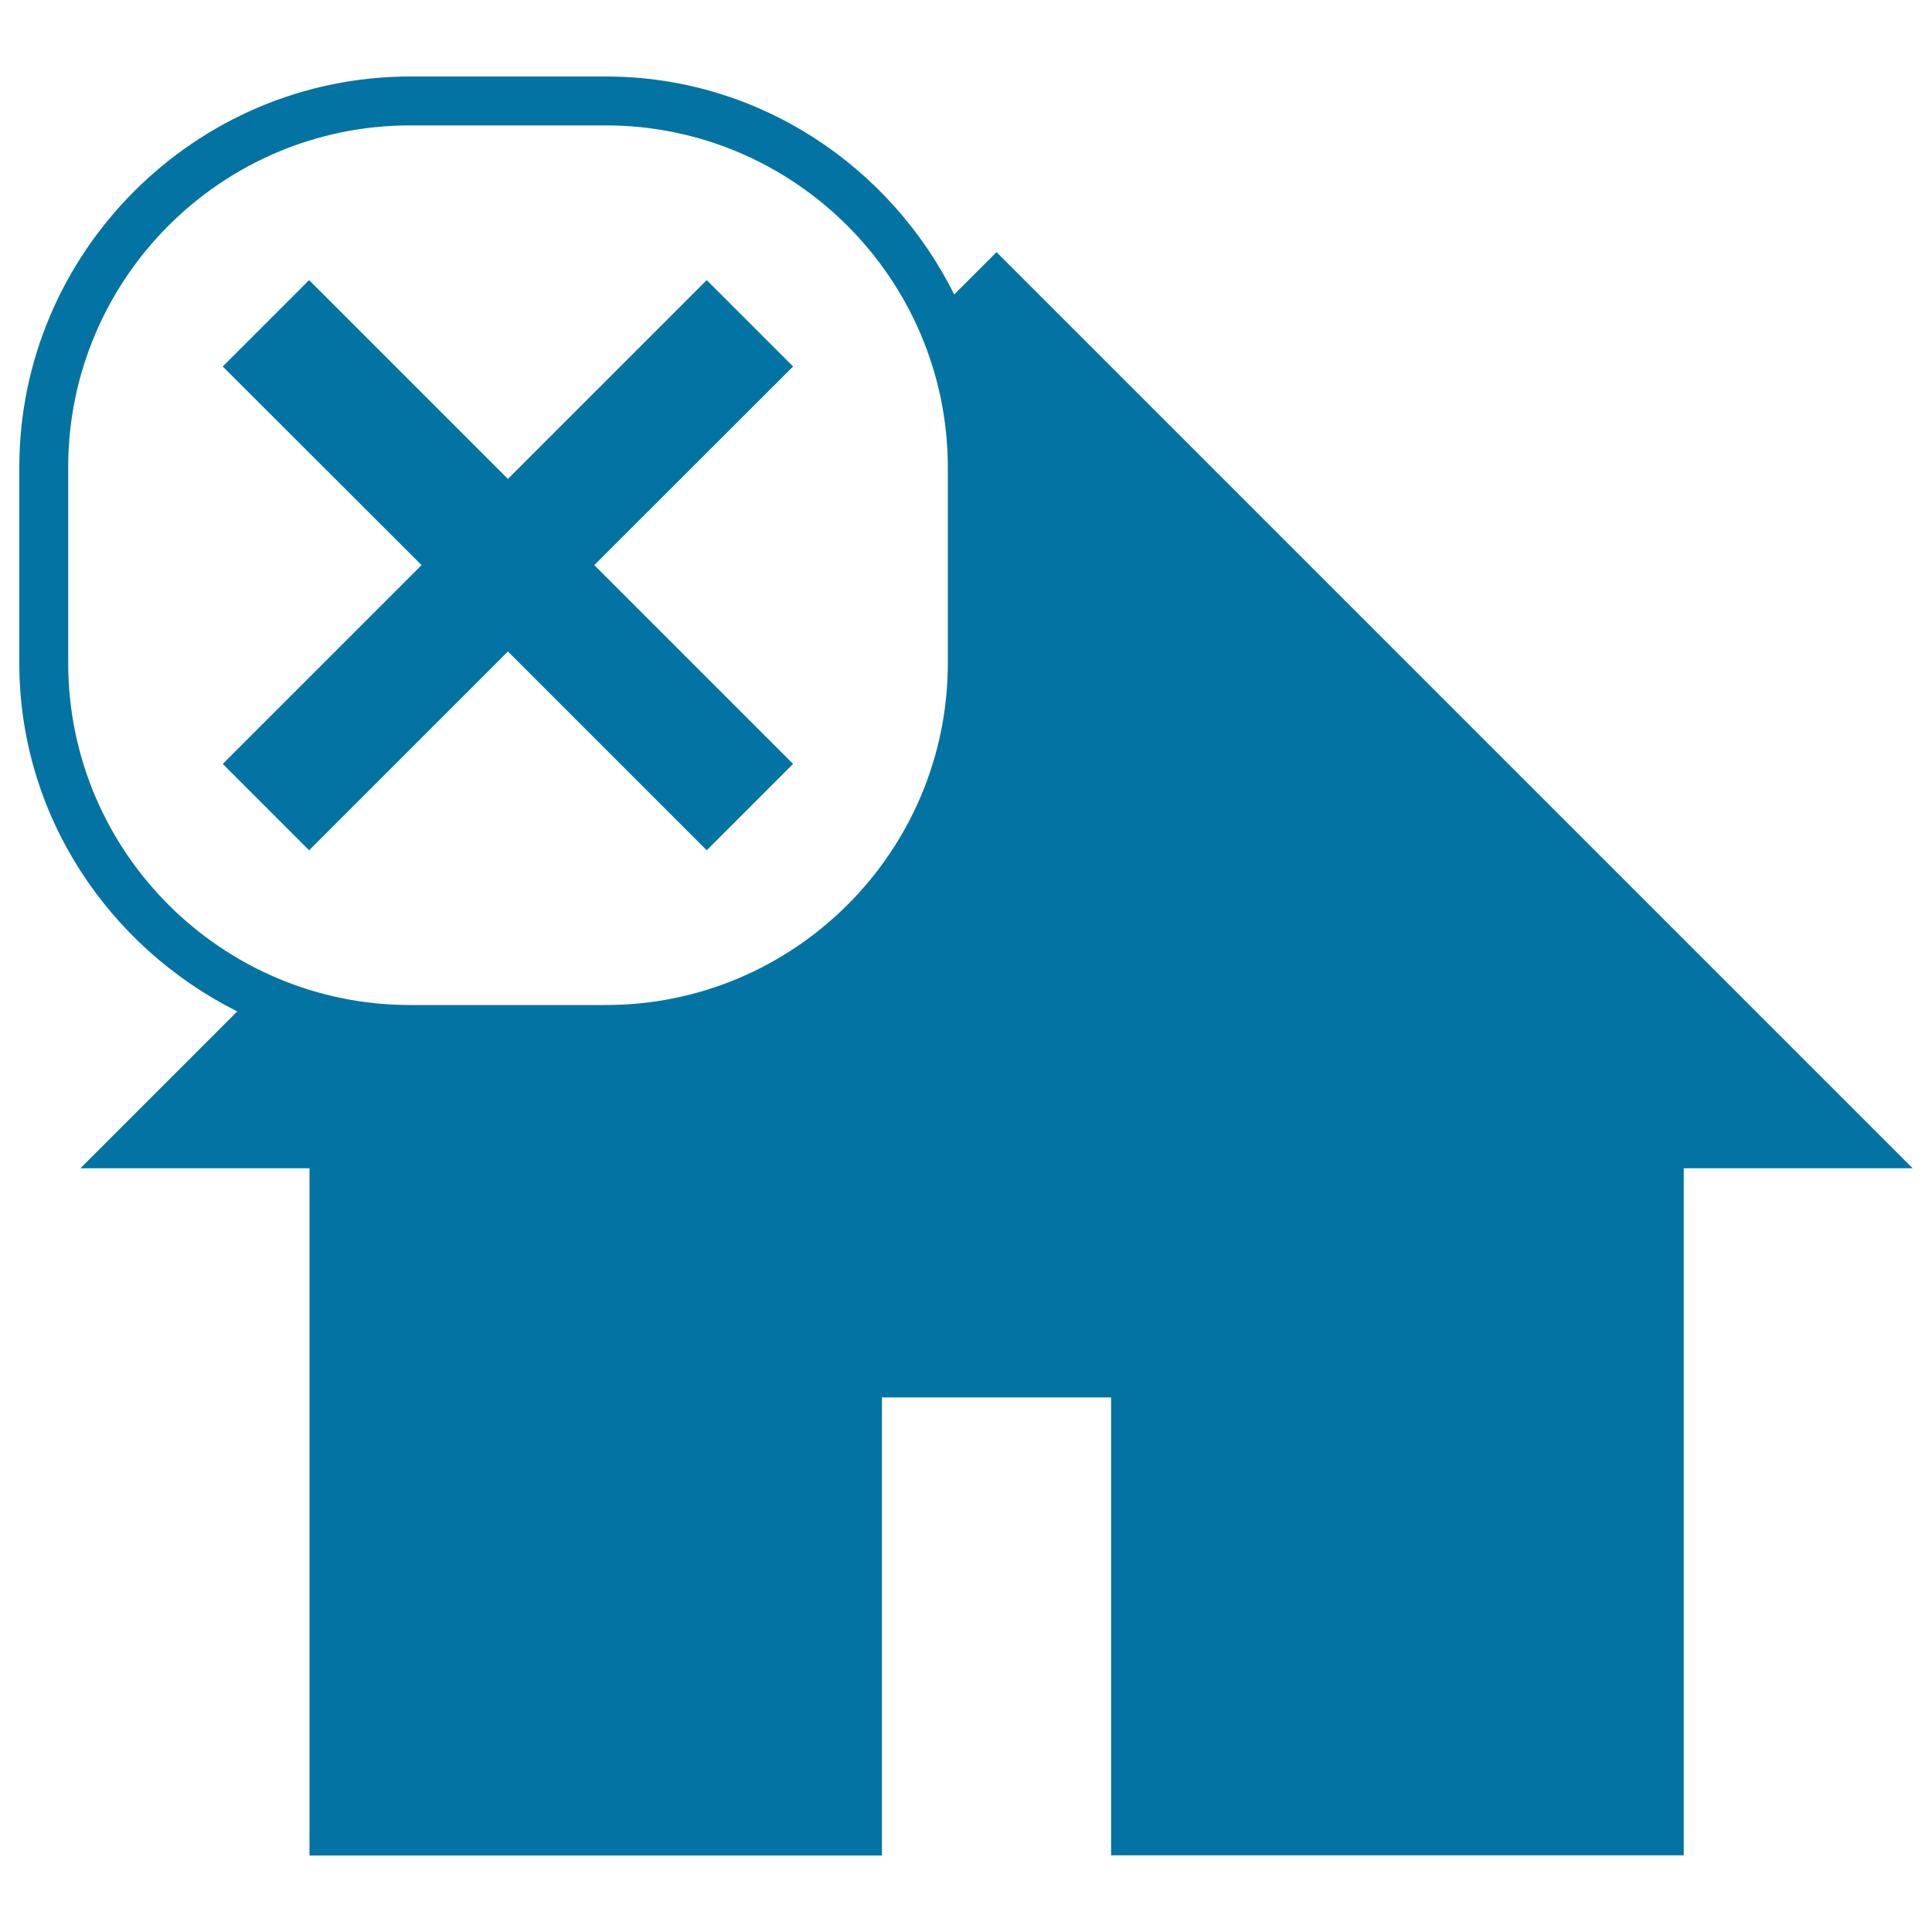 <svg xmlns="http://www.w3.org/2000/svg" viewBox="0 0 1000 1000" style="fill:#0273a2">
<title>House With Cross Mark SVG icon</title>
<g><path d="M313.5,64.9H212.3c-97.6,0-177,79.4-177,177v101.3c0,97.6,79.4,177,177,177h101.3c97.6,0,177-79.4,177-177V241.9C490.5,144.4,411.1,64.9,313.5,64.9 M307.6,292.5l102.9,102.9l-44.7,44.7L262.9,337.2L160,440.1l-44.7-44.7l102.9-102.9L115.3,189.7L160,145l102.9,102.9L365.8,145l44.7,44.7L307.6,292.5z M990,604.7H871.5v355.6H575.1V723.3H456.5v237.1H160.2V604.7H41.6l81.2-81.2C56.3,490.2,10,422.1,10,343.2V241.9c0-111.2,91-202.3,202.3-202.3h101.3c79,0,147.1,46.3,180.3,112.8l21.9-21.9L990,604.7z"/></g>
</svg>